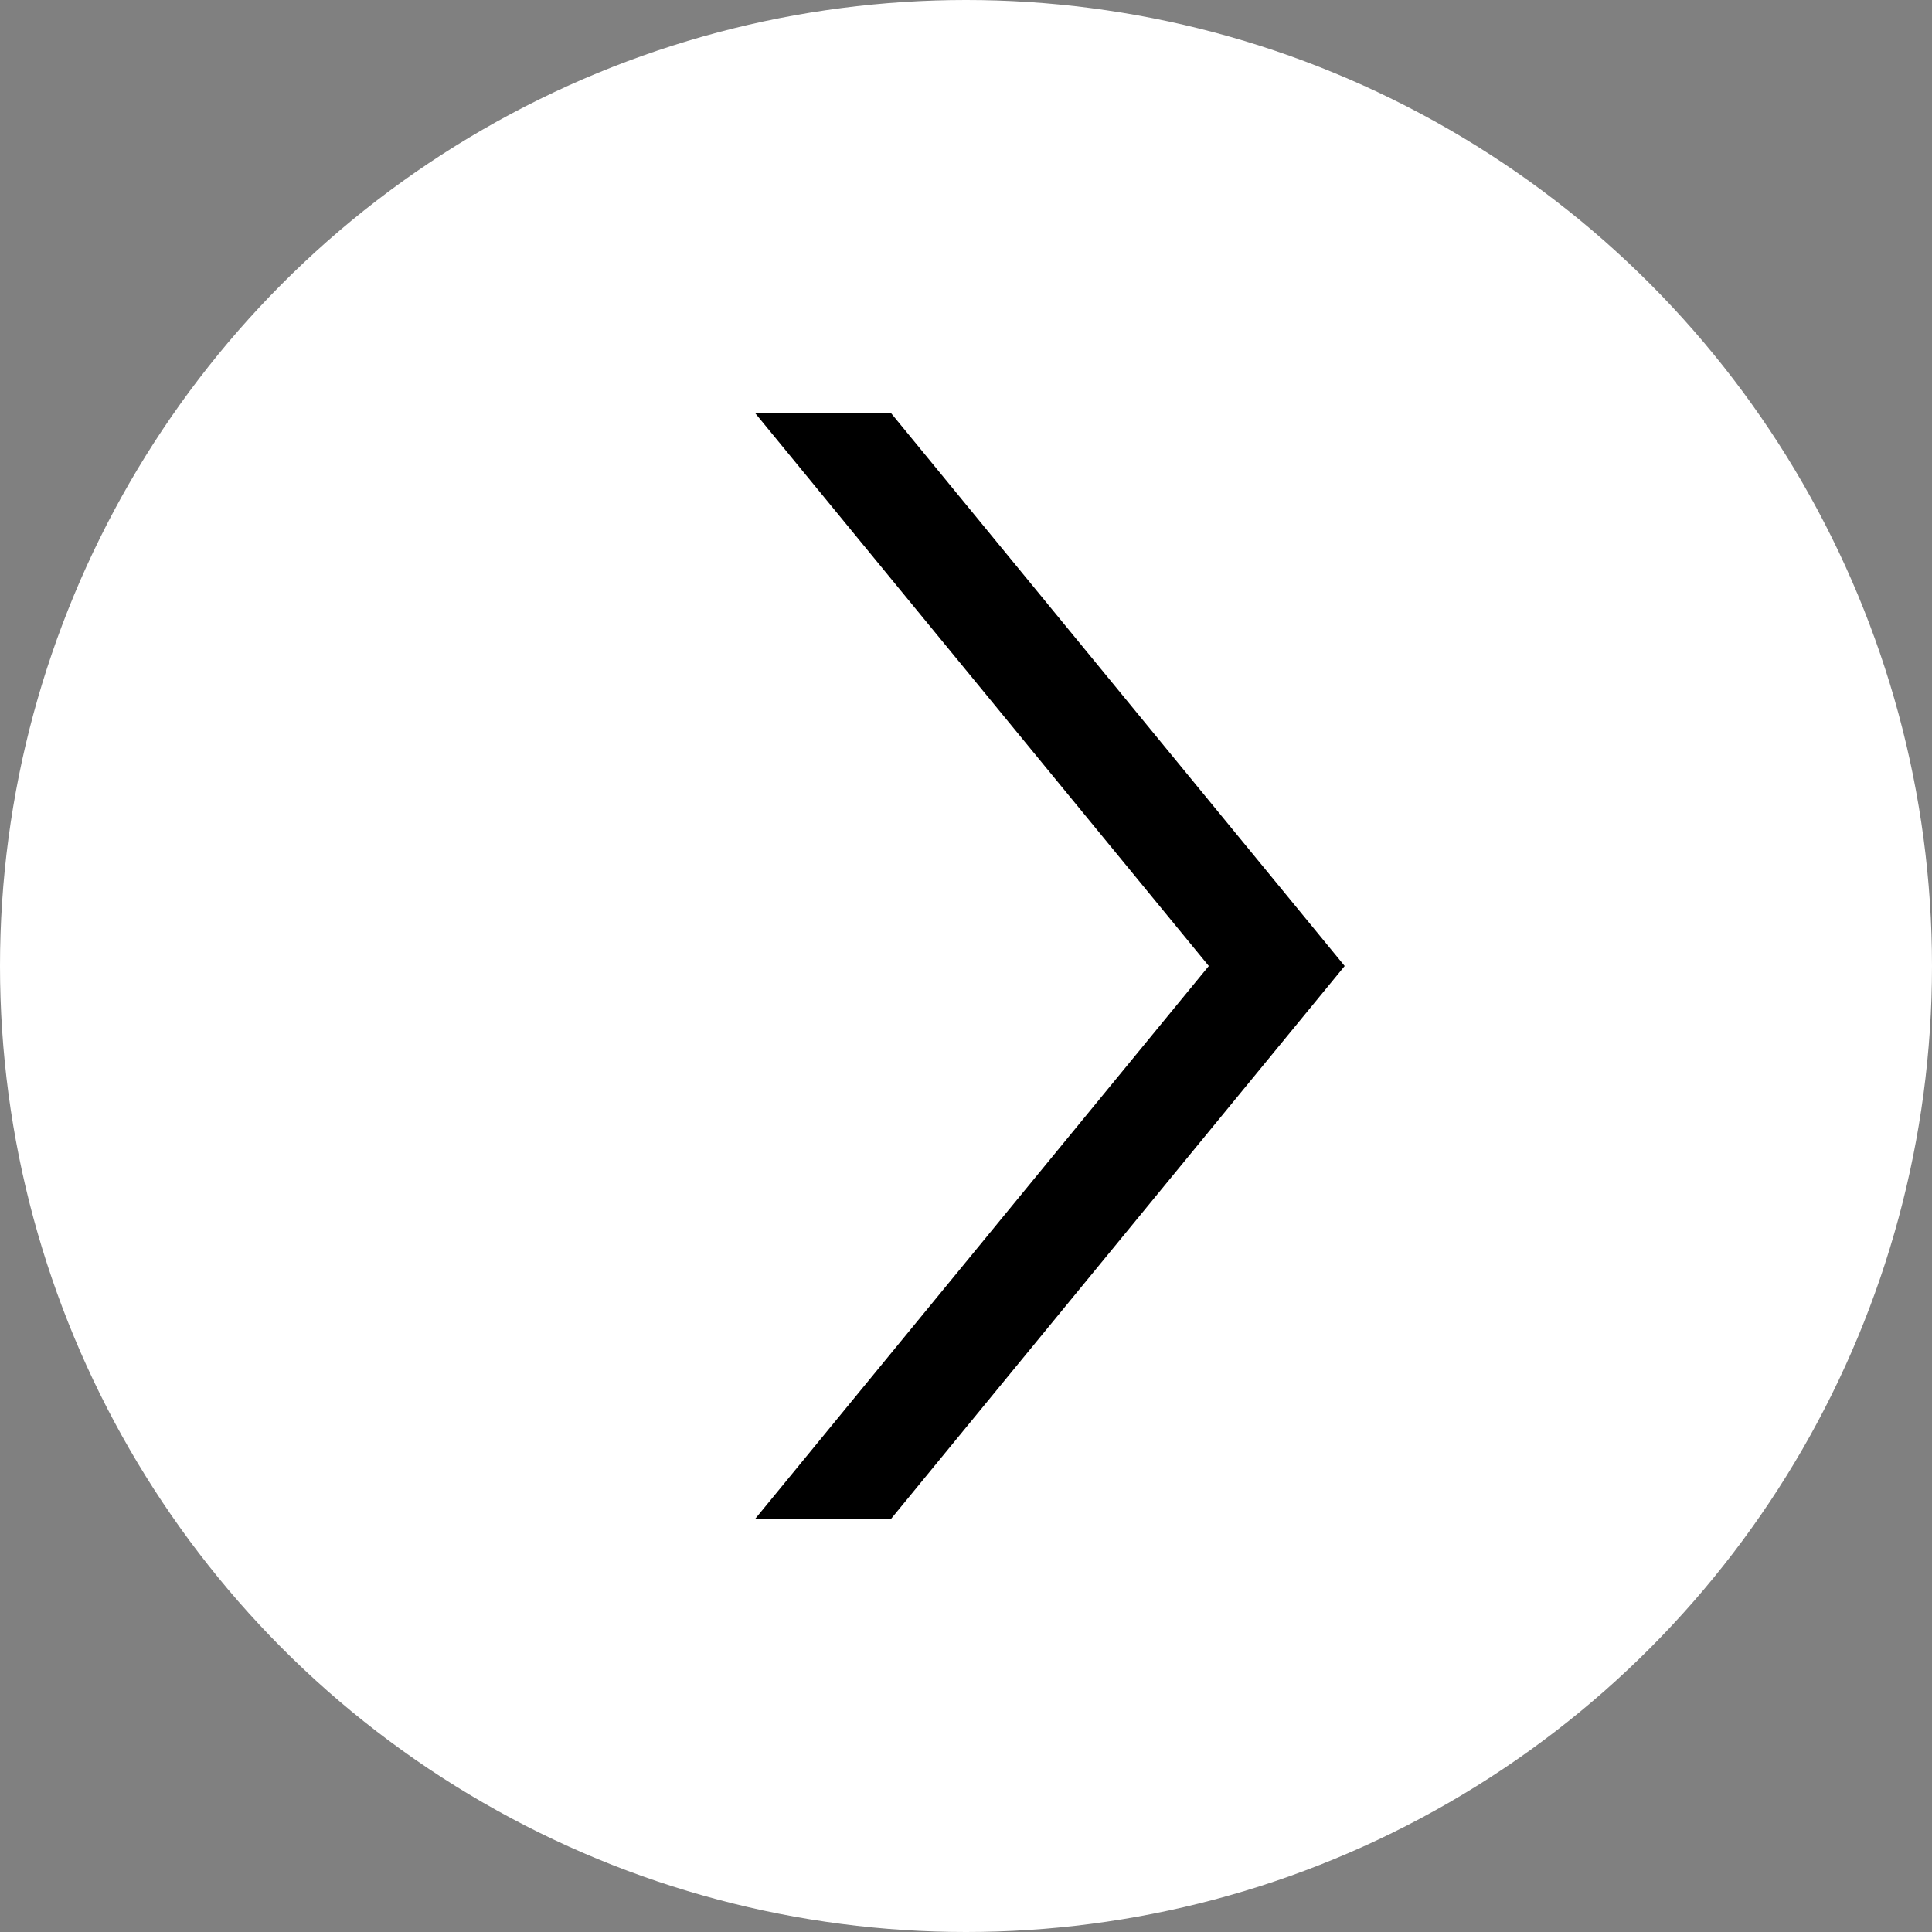 <svg xmlns="http://www.w3.org/2000/svg" width="30" height="30" viewBox="0 0 30 30"><rect x="0" y="0" width="30" height="30" fill="#808080" stroke="none"/><defs><style>.cls-1{fill:#fff;}</style></defs><title>icn-arw-white</title><g id="レイヤー_2" data-name="レイヤー 2"><g id="Labo"><circle class="cls-1" cx="15" cy="15" r="15"/><polygon points="11.73 6.42 18.77 15 11.73 23.58 13.84 23.58 20.88 15 13.84 6.42 11.73 6.42"/></g></g></svg>